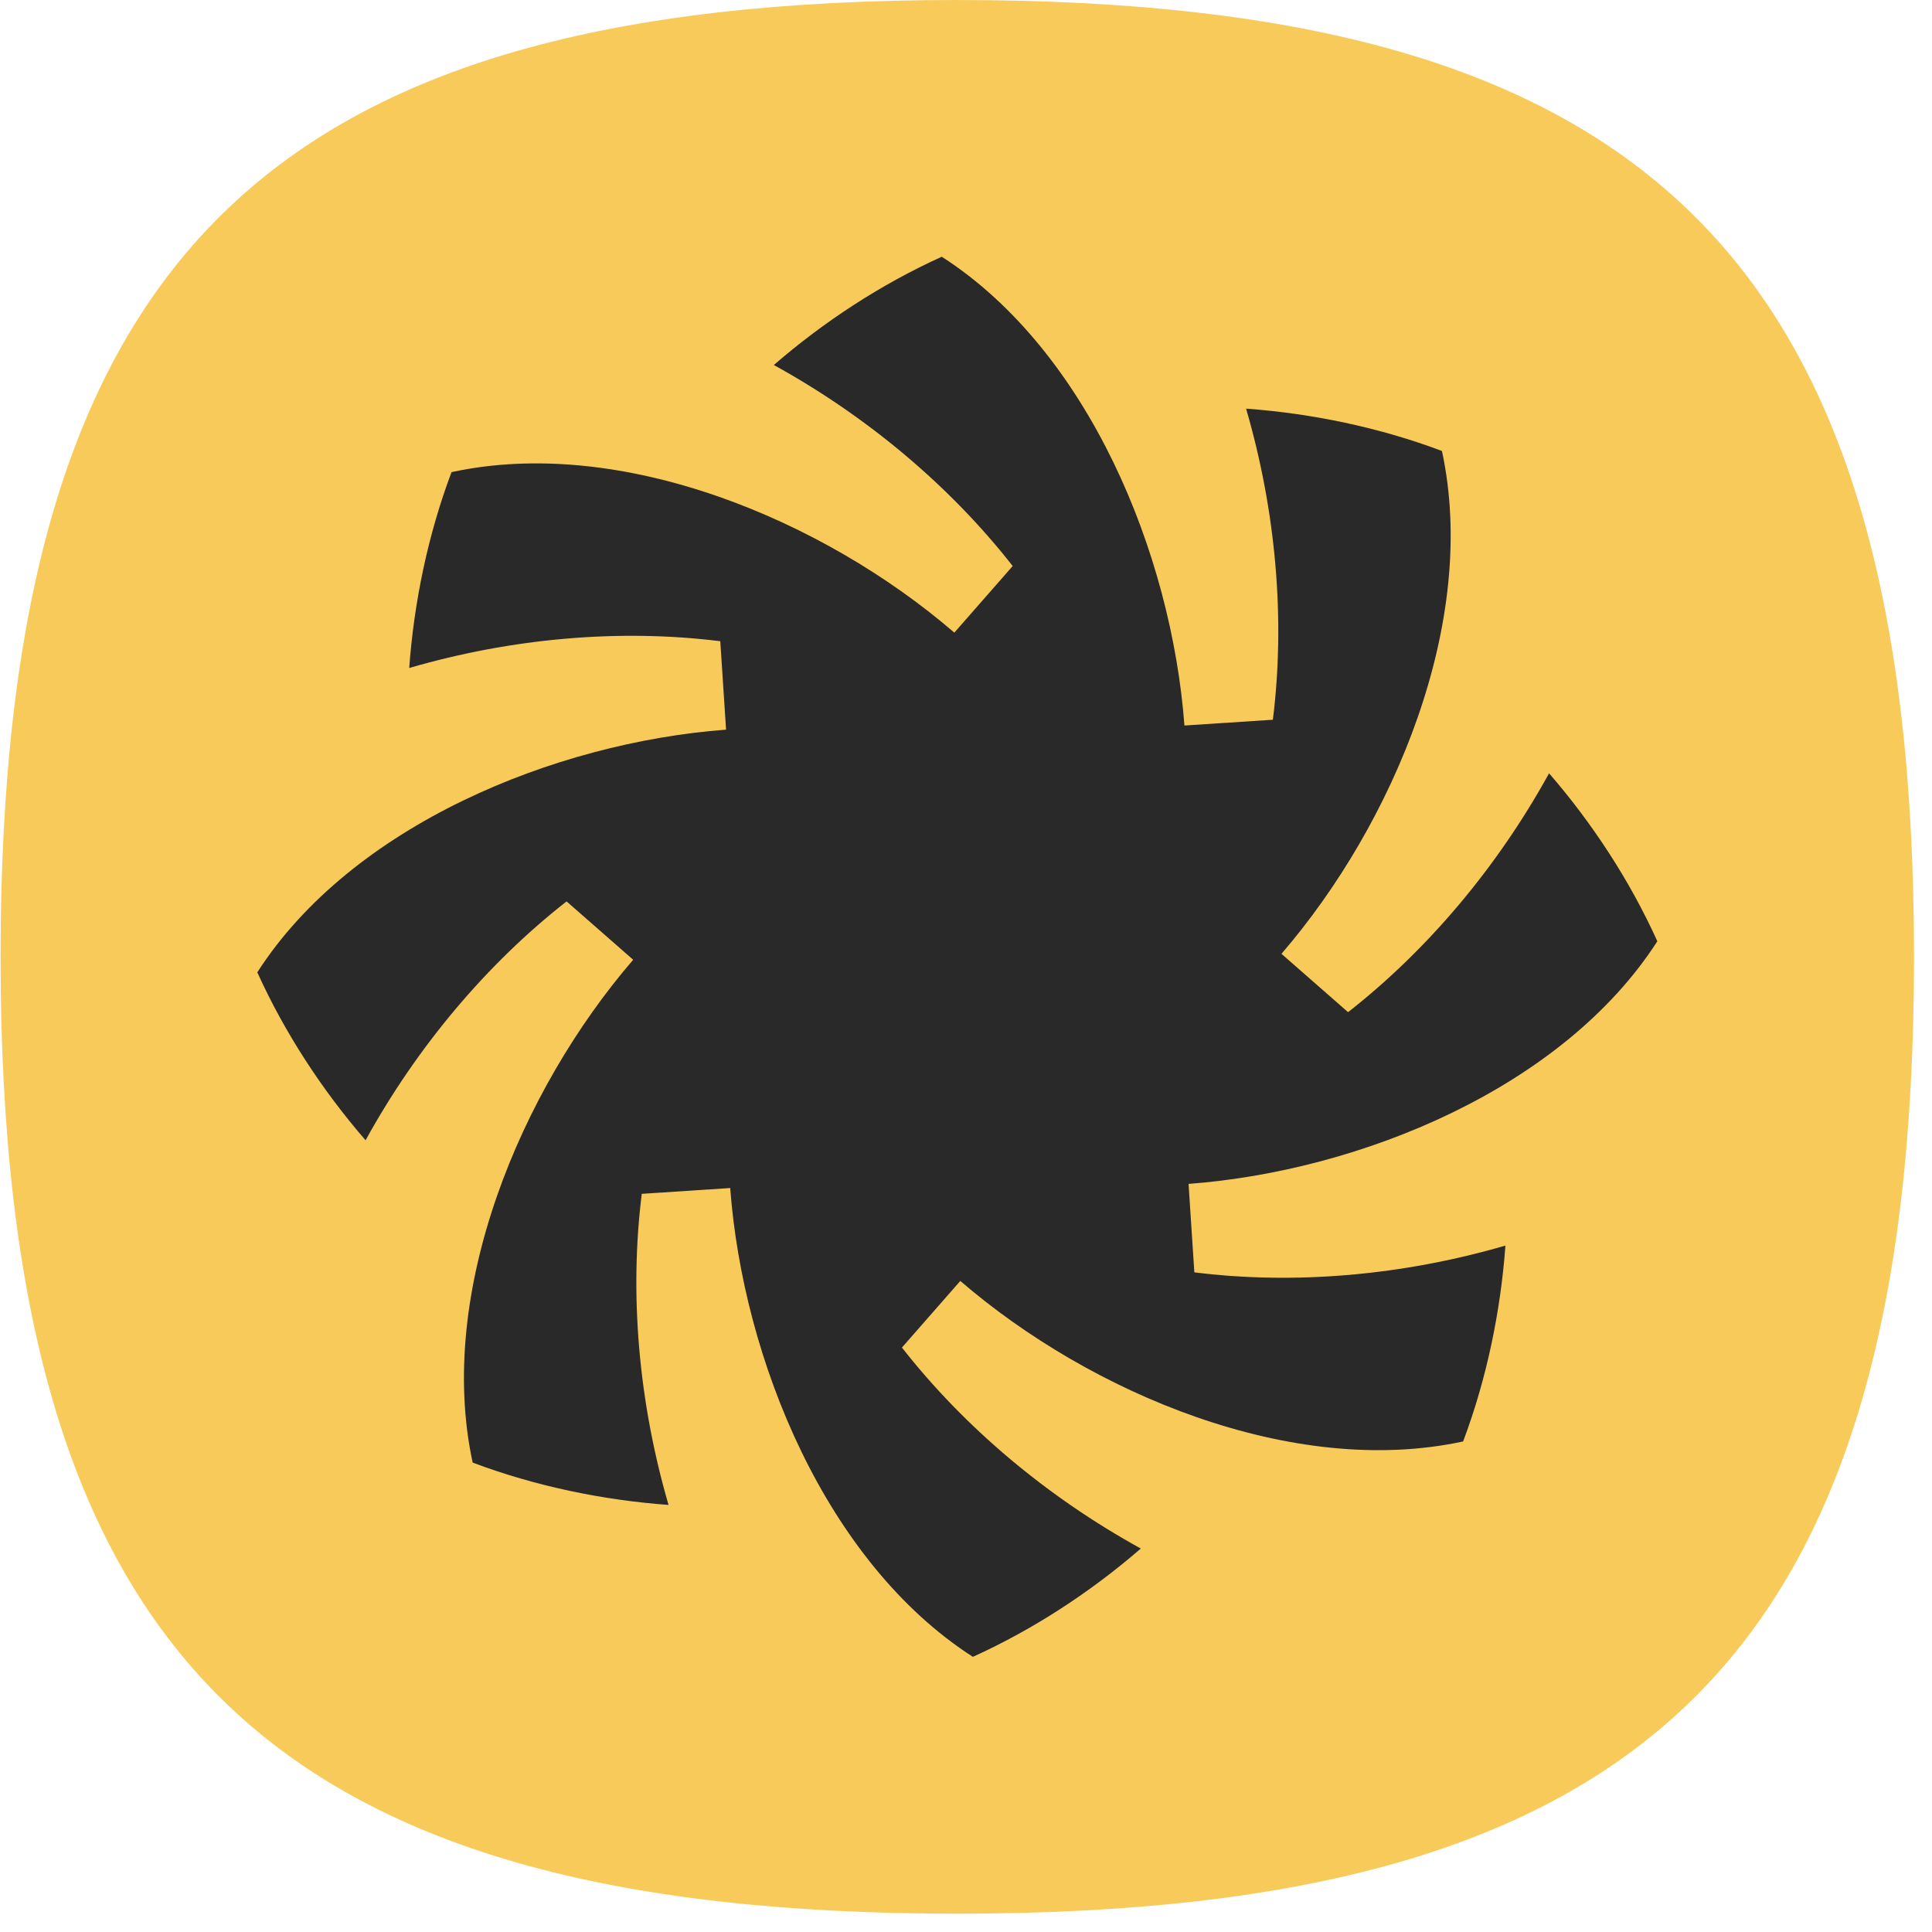 <svg width="78" height="78" viewBox="0 0 78 78" fill="none" xmlns="http://www.w3.org/2000/svg">
<path fill-rule="evenodd" clip-rule="evenodd" d="M0.023 38.626C0.023 10.364 10.814 0 38.648 0L38.649 0.001C66.483 0.001 77.274 10.364 77.274 38.627L77.266 38.634H77.274C77.274 66.896 66.483 77.26 38.649 77.26L38.648 77.26C10.814 77.26 0.023 66.895 0.023 38.626ZM38.648 38.635L38.649 38.634H38.657L38.649 38.627L38.648 38.635Z" fill="#F8CA59"/>
<path d="M19.083 59.049C17.595 52.162 21.025 44.014 25.563 38.748L22.874 36.392C19.651 38.915 16.834 42.265 14.759 46.036C13.024 44.033 11.502 41.718 10.388 39.255C14.198 33.329 22.38 29.979 29.313 29.458L29.08 25.888C25.029 25.381 20.665 25.761 16.521 26.969C16.714 24.32 17.275 21.597 18.229 19.061C25.116 17.573 33.264 21.003 38.529 25.541L40.885 22.852C38.362 19.628 35.012 16.812 31.242 14.736C33.244 13.001 35.56 11.48 38.022 10.365C43.948 14.176 47.298 22.358 47.819 29.291L51.389 29.058C51.896 25.007 51.516 20.643 50.308 16.498C52.957 16.692 55.68 17.252 58.215 18.207C59.704 25.094 56.273 33.242 51.736 38.508L54.425 40.864C57.648 38.341 60.464 34.991 62.54 31.22C64.275 33.222 65.796 35.538 66.911 38.001C63.1 43.927 54.919 47.277 47.985 47.797L48.219 51.368C52.27 51.875 56.634 51.495 60.778 50.287C60.584 52.936 60.024 55.659 59.07 58.195C52.183 59.683 44.035 56.253 38.77 51.715L36.414 54.404C38.936 57.628 42.286 60.444 46.057 62.519C44.055 64.254 41.739 65.776 39.277 66.891C33.351 63.08 30.001 54.898 29.48 47.964L25.91 48.198C25.403 52.249 25.783 56.613 26.991 60.758C24.342 60.564 21.619 60.003 19.083 59.049Z" fill="#292929"/>
</svg>
